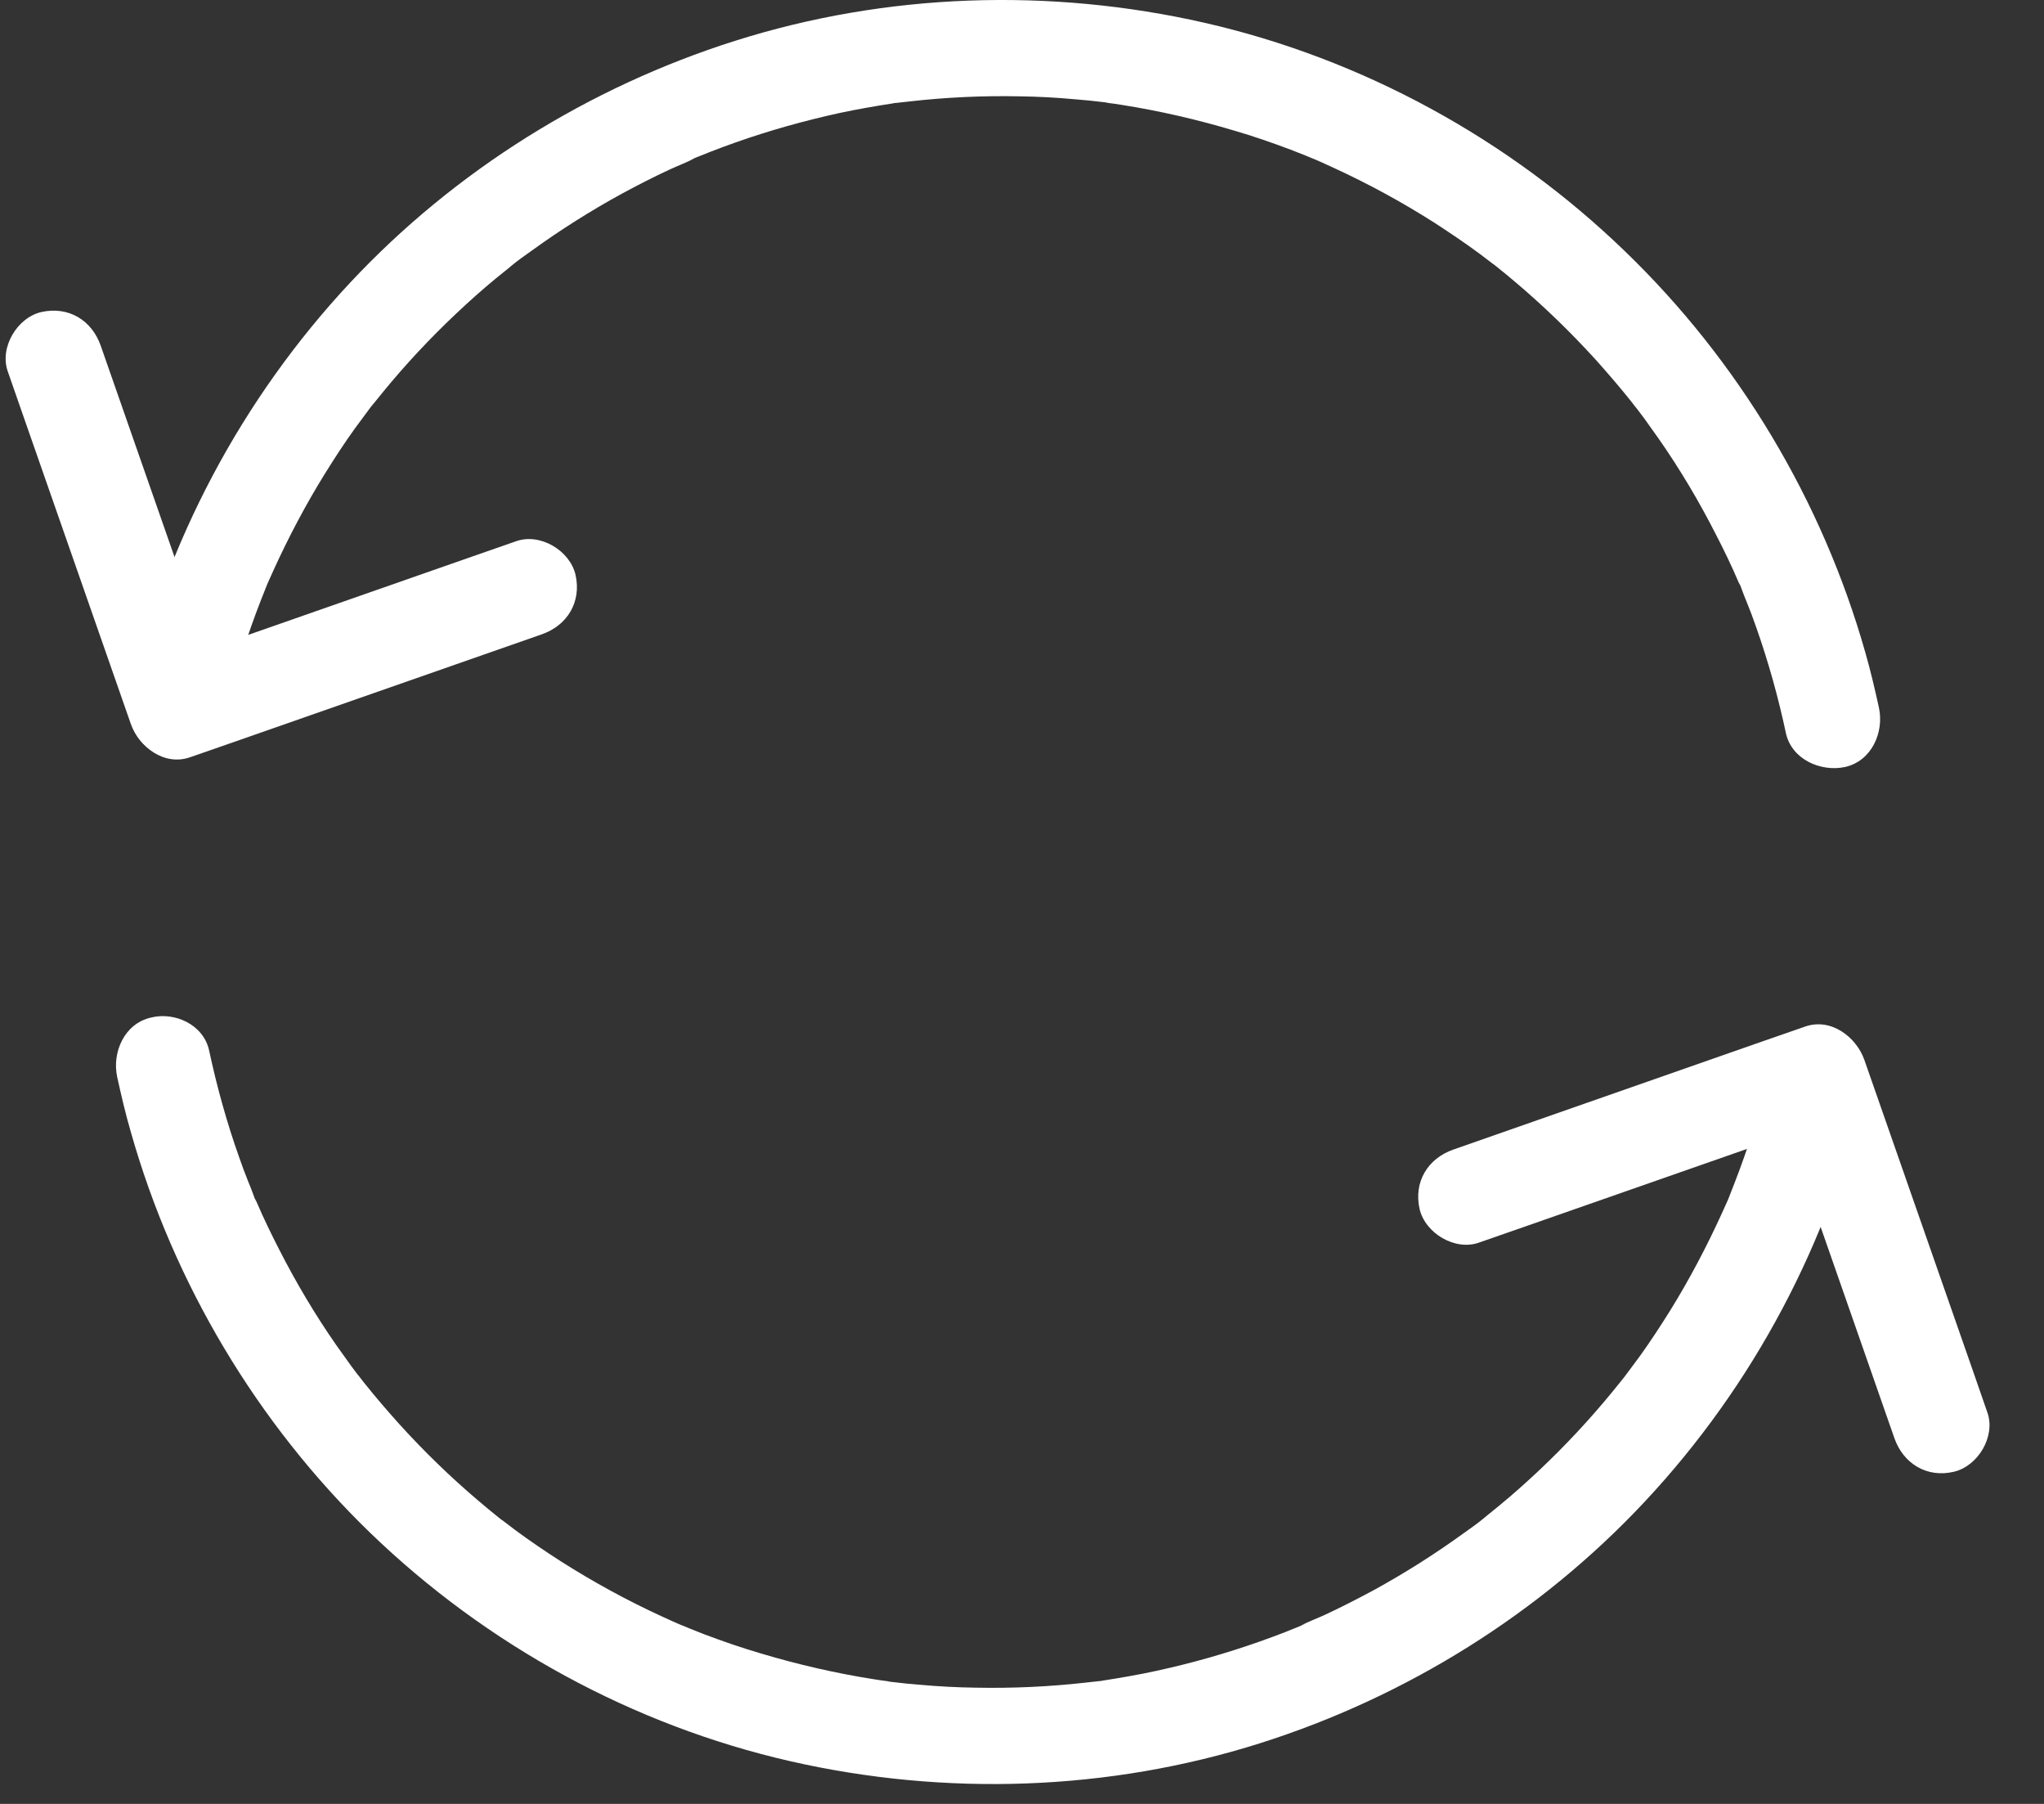 <?xml version="1.0" encoding="UTF-8"?> <svg xmlns="http://www.w3.org/2000/svg" width="34" height="30" viewBox="0 0 34 30" fill="none"><rect x="0" y="0" width="34" height="30" fill="#333333" stroke="none"/><path d="M29.707 12.193C29.579 11.591 29.414 11.002 29.21 10.424C29.162 10.284 29.11 10.147 29.053 10.007C29.025 9.939 28.997 9.87 28.973 9.802C28.961 9.77 28.949 9.73 28.929 9.698C29.029 9.886 28.941 9.726 28.921 9.686C28.805 9.413 28.677 9.148 28.54 8.884C28.26 8.334 27.943 7.8 27.59 7.295C27.51 7.183 27.43 7.07 27.35 6.958C27.305 6.898 27.261 6.842 27.217 6.781C27.133 6.669 27.229 6.797 27.241 6.814C27.205 6.773 27.173 6.725 27.137 6.681C26.949 6.444 26.748 6.212 26.544 5.983C26.131 5.53 25.694 5.105 25.225 4.707C25.113 4.611 24.996 4.515 24.88 4.423C24.852 4.399 24.82 4.378 24.792 4.354C24.708 4.286 24.908 4.443 24.82 4.378C24.752 4.326 24.688 4.278 24.62 4.226C24.371 4.041 24.114 3.869 23.854 3.7C23.317 3.359 22.759 3.055 22.182 2.79C22.122 2.762 22.062 2.734 21.998 2.706C21.974 2.694 21.749 2.597 21.857 2.645C21.966 2.69 21.737 2.597 21.713 2.585C21.633 2.553 21.553 2.521 21.468 2.489C21.16 2.373 20.847 2.264 20.53 2.172C19.913 1.988 19.288 1.843 18.65 1.743C18.574 1.731 18.498 1.719 18.426 1.711C18.374 1.703 18.297 1.667 18.47 1.715C18.438 1.707 18.39 1.703 18.358 1.699C18.197 1.679 18.037 1.663 17.881 1.651C17.572 1.622 17.263 1.606 16.954 1.602C16.345 1.59 15.736 1.618 15.13 1.687C15.058 1.695 14.986 1.703 14.914 1.711C14.826 1.723 14.854 1.683 14.962 1.703C14.938 1.699 14.874 1.715 14.854 1.719C14.701 1.743 14.549 1.767 14.397 1.795C14.1 1.847 13.807 1.911 13.519 1.984C12.941 2.128 12.372 2.308 11.815 2.525C11.747 2.553 11.683 2.577 11.614 2.605C11.582 2.617 11.546 2.633 11.514 2.645C11.386 2.698 11.538 2.637 11.558 2.629C11.426 2.702 11.278 2.754 11.142 2.818C10.873 2.942 10.608 3.079 10.348 3.219C9.827 3.504 9.325 3.821 8.848 4.166C8.732 4.25 8.612 4.33 8.504 4.423C8.668 4.282 8.496 4.431 8.456 4.463C8.387 4.519 8.315 4.575 8.247 4.631C8.019 4.82 7.798 5.016 7.582 5.221C7.149 5.63 6.74 6.067 6.363 6.529C6.319 6.585 6.271 6.641 6.227 6.697C6.202 6.725 6.182 6.753 6.158 6.781C6.09 6.866 6.251 6.661 6.182 6.749C6.09 6.874 5.998 6.998 5.906 7.122C5.729 7.367 5.565 7.62 5.405 7.877C5.084 8.394 4.799 8.936 4.547 9.489C4.515 9.557 4.487 9.626 4.455 9.694C4.374 9.878 4.503 9.574 4.427 9.762C4.366 9.911 4.31 10.059 4.254 10.207C4.146 10.5 4.046 10.797 3.957 11.098C3.869 11.403 3.789 11.708 3.717 12.017C3.625 12.426 3.128 12.707 2.731 12.578C2.302 12.438 2.073 12.029 2.169 11.591C2.751 9.02 4.026 6.625 5.826 4.699C7.566 2.838 9.794 1.45 12.224 0.68C14.745 -0.119 17.464 -0.207 20.037 0.379C22.659 0.977 25.101 2.312 27.033 4.182C28.925 6.007 30.312 8.33 31.026 10.845C31.114 11.15 31.186 11.459 31.254 11.768C31.343 12.177 31.134 12.655 30.693 12.755C30.288 12.843 29.803 12.63 29.707 12.193Z" fill="white"></path><path d="M1.676 5.751C2.274 7.46 2.871 9.172 3.468 10.881C3.553 11.122 3.637 11.363 3.721 11.607C3.392 11.419 3.064 11.235 2.735 11.046C4.443 10.448 6.154 9.85 7.862 9.253C8.103 9.168 8.343 9.084 8.588 9C8.985 8.86 9.482 9.156 9.574 9.562C9.674 10.011 9.438 10.4 9.013 10.549C7.305 11.146 5.593 11.744 3.885 12.342C3.645 12.426 3.404 12.51 3.16 12.594C2.731 12.743 2.31 12.422 2.174 12.033C1.576 10.324 0.979 8.611 0.382 6.902C0.297 6.661 0.213 6.42 0.129 6.176C-0.011 5.779 0.285 5.281 0.69 5.189C1.139 5.089 1.528 5.325 1.676 5.751Z" fill="white"></path><path d="M3.48 17.477C3.609 18.078 3.773 18.668 3.978 19.246C4.026 19.386 4.078 19.523 4.134 19.663C4.162 19.731 4.19 19.799 4.214 19.867C4.226 19.899 4.238 19.94 4.258 19.972C4.158 19.783 4.246 19.944 4.266 19.984C4.382 20.257 4.511 20.521 4.647 20.786C4.928 21.336 5.244 21.869 5.597 22.375C5.677 22.487 5.758 22.599 5.838 22.712C5.882 22.772 5.926 22.828 5.97 22.888C6.054 23 5.958 22.872 5.946 22.856C5.982 22.896 6.014 22.944 6.05 22.988C6.239 23.225 6.439 23.458 6.644 23.686C7.056 24.14 7.493 24.565 7.962 24.962C8.075 25.058 8.191 25.155 8.307 25.247C8.335 25.271 8.367 25.291 8.395 25.315C8.48 25.384 8.279 25.227 8.367 25.291C8.435 25.343 8.5 25.392 8.568 25.444C8.816 25.628 9.073 25.801 9.334 25.969C9.871 26.31 10.428 26.615 11.005 26.88C11.065 26.908 11.126 26.936 11.19 26.964C11.214 26.976 11.438 27.072 11.33 27.024C11.222 26.98 11.45 27.072 11.474 27.084C11.555 27.116 11.635 27.149 11.719 27.181C12.027 27.297 12.34 27.405 12.657 27.498C13.274 27.682 13.9 27.827 14.537 27.927C14.613 27.939 14.69 27.951 14.762 27.959C14.814 27.967 14.89 28.003 14.717 27.955C14.75 27.963 14.798 27.967 14.83 27.971C14.99 27.991 15.15 28.007 15.307 28.019C15.616 28.047 15.924 28.063 16.233 28.067C16.842 28.079 17.452 28.051 18.057 27.983C18.129 27.975 18.201 27.967 18.273 27.959C18.362 27.947 18.334 27.987 18.225 27.967C18.249 27.971 18.314 27.955 18.334 27.951C18.486 27.927 18.638 27.903 18.791 27.875C19.087 27.823 19.38 27.758 19.669 27.686C20.246 27.542 20.815 27.361 21.372 27.145C21.441 27.116 21.505 27.092 21.573 27.064C21.605 27.052 21.641 27.036 21.673 27.024C21.801 26.972 21.649 27.032 21.629 27.04C21.761 26.968 21.91 26.916 22.046 26.852C22.314 26.727 22.579 26.591 22.84 26.451C23.361 26.166 23.862 25.849 24.339 25.504C24.455 25.42 24.576 25.339 24.684 25.247C24.519 25.387 24.692 25.239 24.732 25.207C24.8 25.151 24.872 25.095 24.94 25.038C25.169 24.85 25.389 24.653 25.606 24.449C26.039 24.04 26.448 23.602 26.825 23.141C26.869 23.085 26.917 23.029 26.961 22.973C26.985 22.944 27.005 22.916 27.029 22.888C27.097 22.804 26.937 23.009 27.005 22.92C27.097 22.796 27.189 22.672 27.282 22.547C27.458 22.302 27.622 22.05 27.783 21.793C28.103 21.276 28.388 20.734 28.641 20.18C28.673 20.112 28.701 20.044 28.733 19.976C28.813 19.791 28.685 20.096 28.761 19.908C28.821 19.759 28.877 19.611 28.933 19.462C29.041 19.169 29.142 18.873 29.23 18.572C29.318 18.267 29.398 17.962 29.47 17.653C29.563 17.244 30.06 16.963 30.457 17.091C30.886 17.232 31.114 17.641 31.018 18.078C30.437 20.65 29.162 23.045 27.362 24.97C25.622 26.832 23.393 28.22 20.963 28.99C18.442 29.788 15.724 29.877 13.15 29.291C10.528 28.693 8.087 27.357 6.154 25.488C4.278 23.671 2.891 21.348 2.178 18.832C2.089 18.528 2.017 18.219 1.949 17.91C1.861 17.501 2.069 17.023 2.51 16.923C2.899 16.823 3.388 17.035 3.48 17.477Z" fill="white"></path><path d="M31.511 23.916C30.914 22.207 30.316 20.494 29.719 18.785C29.635 18.544 29.551 18.303 29.466 18.058C29.795 18.247 30.124 18.432 30.453 18.62C28.745 19.218 27.033 19.816 25.325 20.413C25.085 20.498 24.844 20.582 24.599 20.666C24.203 20.806 23.706 20.51 23.613 20.104C23.513 19.655 23.75 19.266 24.175 19.118C25.882 18.52 27.594 17.922 29.302 17.324C29.543 17.24 29.783 17.156 30.028 17.072C30.457 16.923 30.878 17.244 31.014 17.633C31.611 19.342 32.209 21.055 32.806 22.764C32.89 23.005 32.974 23.246 33.058 23.49C33.199 23.887 32.902 24.385 32.497 24.477C32.052 24.581 31.659 24.341 31.511 23.916Z" fill="white"></path></svg> 